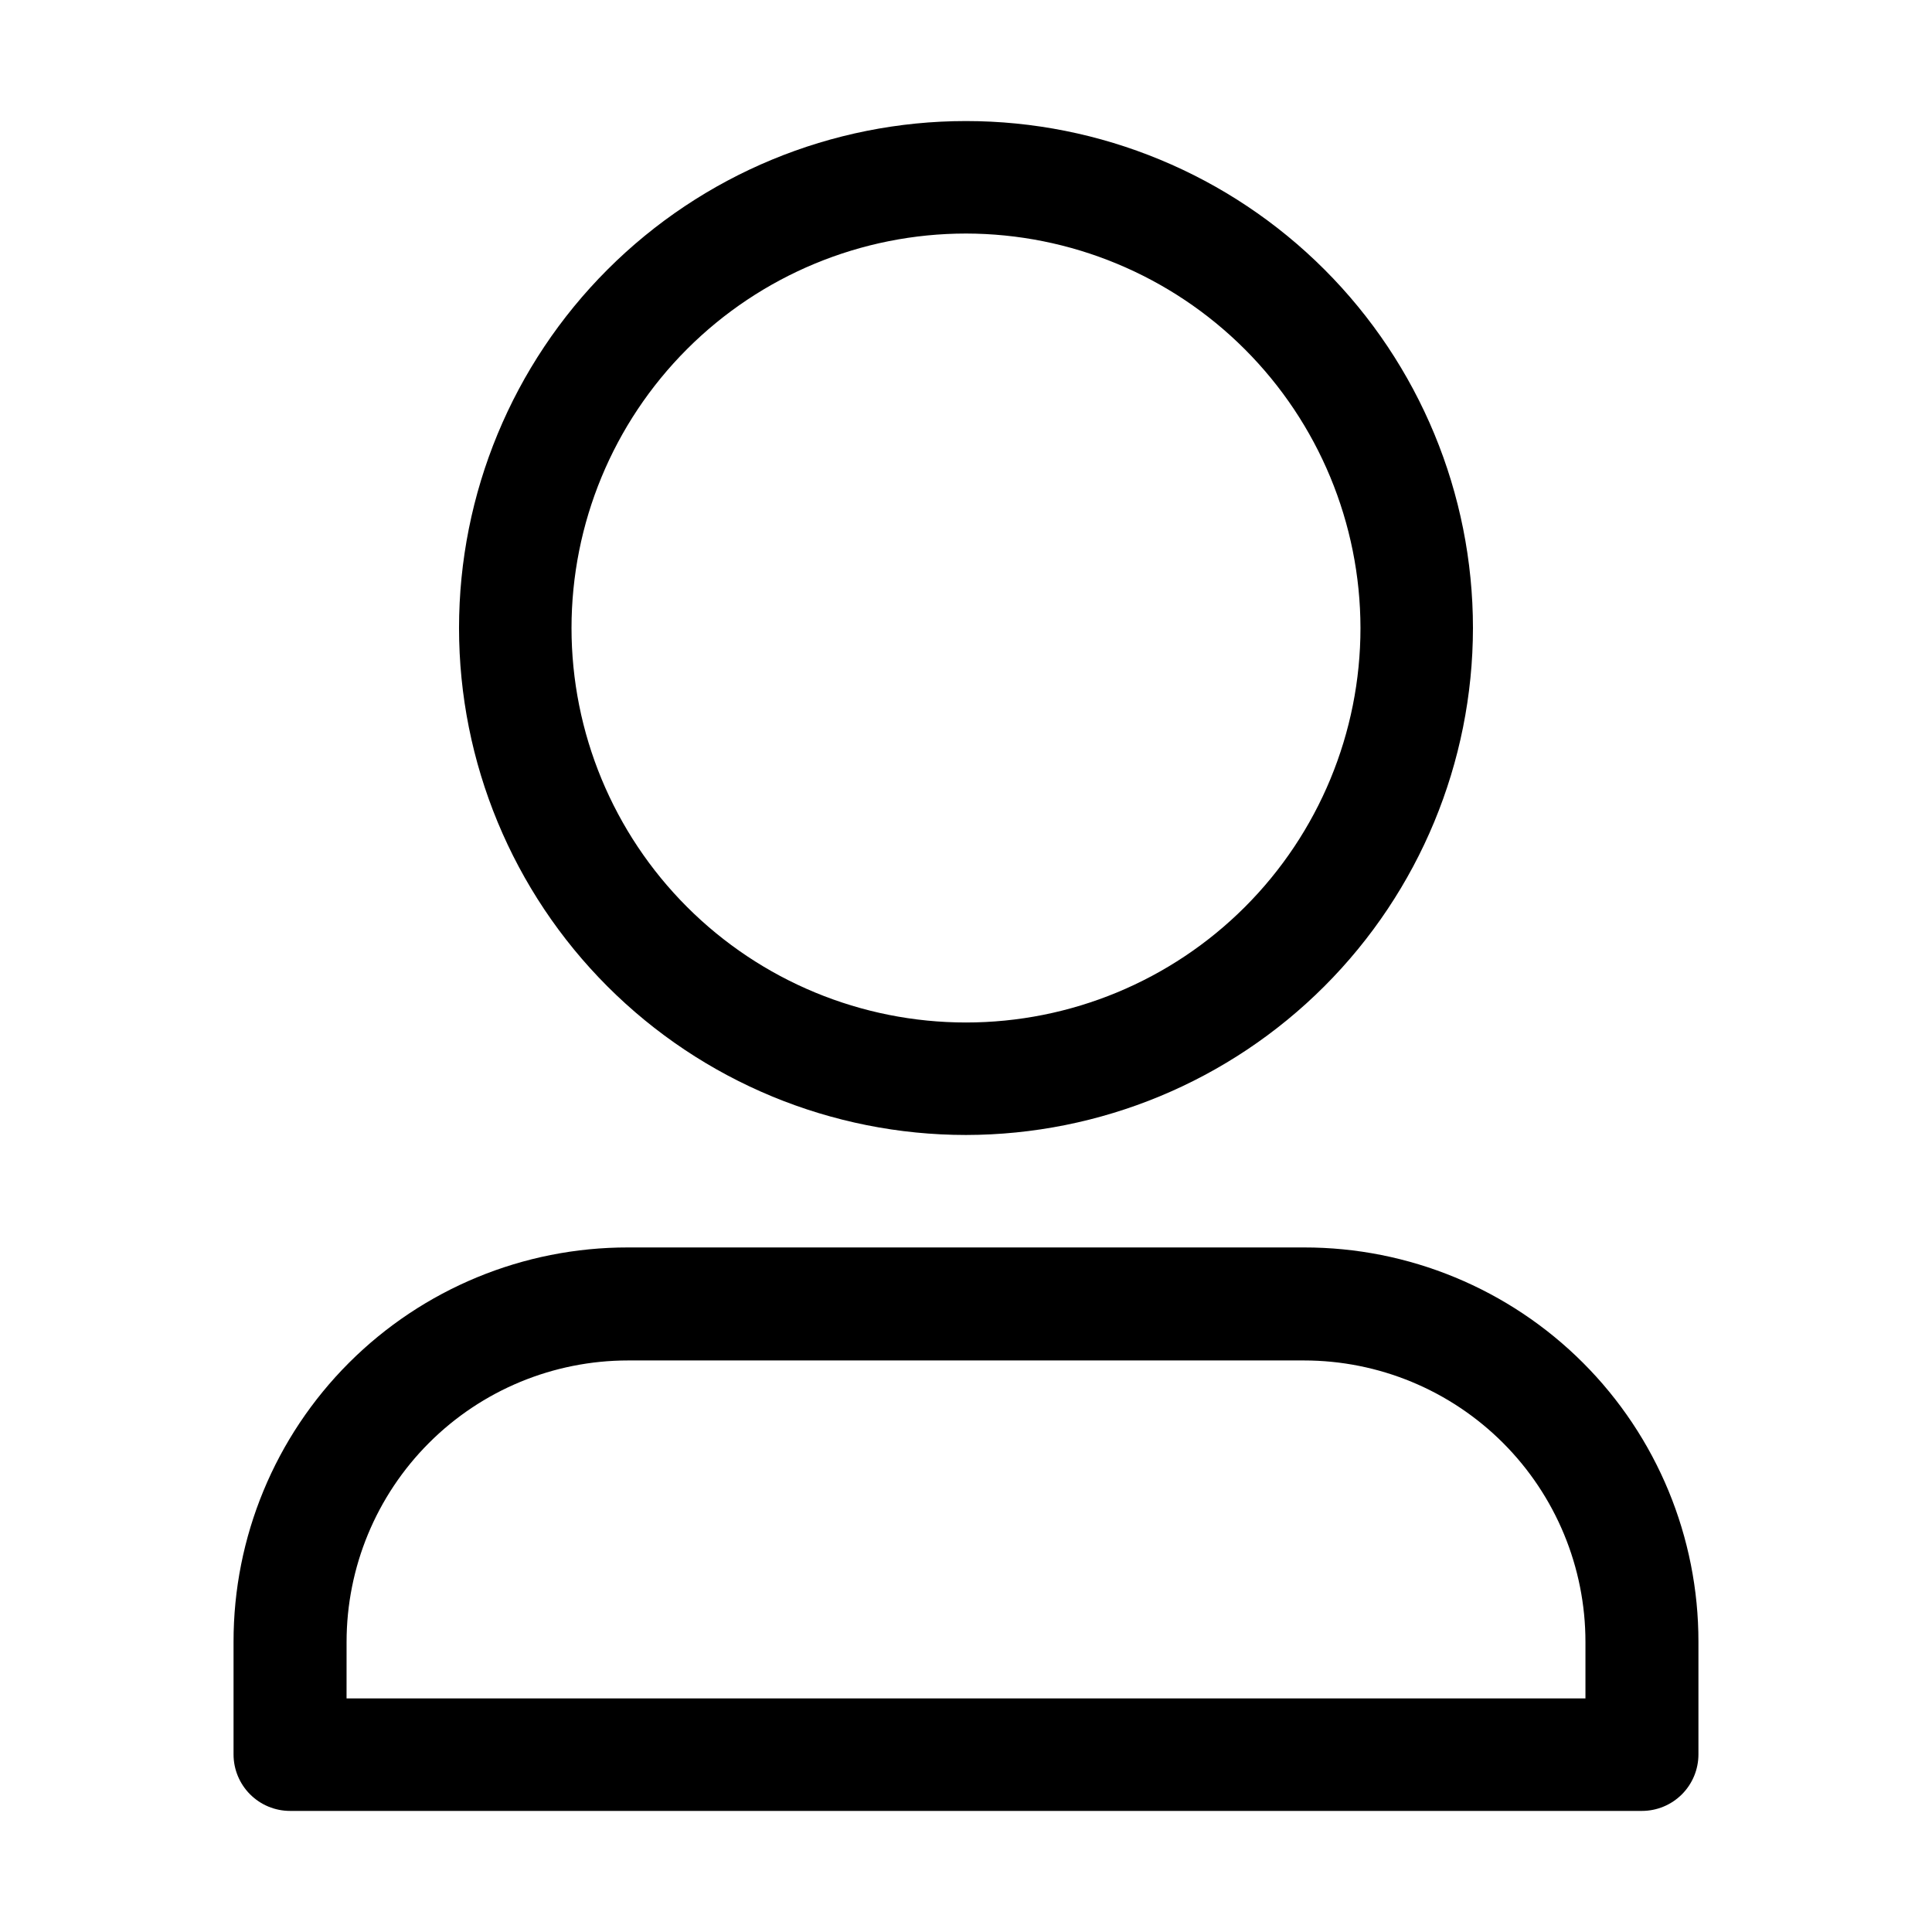 <?xml version="1.0" encoding="UTF-8"?>
<!-- Uploaded to: SVG Repo, www.svgrepo.com, Generator: SVG Repo Mixer Tools -->
<svg fill="#000000" width="800px" height="800px" version="1.1" viewBox="144 144 512 512" xmlns="http://www.w3.org/2000/svg">
 <g>
  <path d="m400 444.78c-35.633 0-69.805-14.152-95-39.352-25.195-25.195-39.352-59.367-39.352-94.996 0-35.633 14.156-69.805 39.352-95 25.195-25.195 59.367-39.352 95-39.352 35.629 0 69.801 14.156 94.996 39.352 25.195 25.195 39.352 59.367 39.352 95-0.035 35.617-14.203 69.77-39.391 94.957s-59.34 39.355-94.957 39.391zm0-238.89c-27.727 0-54.316 11.016-73.922 30.621s-30.621 46.195-30.621 73.922c0 27.727 11.016 54.316 30.621 73.922 19.605 19.602 46.195 30.617 73.922 30.617 27.723 0 54.316-11.016 73.918-30.617 19.605-19.605 30.621-46.195 30.621-73.922-0.035-27.715-11.062-54.285-30.66-73.883-19.598-19.598-46.164-30.621-73.879-30.66z"/>
  <path d="m579.13 623.91h-358.26c-3.973 0-7.781-1.578-10.59-4.387s-4.387-6.617-4.387-10.586v-29.812c-0.035-27.734 10.965-54.348 30.578-73.961s46.227-30.613 73.965-30.578h179.13c27.734-0.035 54.348 10.965 73.961 30.578 19.613 19.613 30.613 46.227 30.578 73.961v29.812c0 3.969-1.578 7.777-4.387 10.586s-6.617 4.387-10.59 4.387zm-343.29-29.809h328.32v-14.977c0-19.781-7.859-38.754-21.848-52.742-13.988-13.988-32.961-21.848-52.742-21.848h-179.13c-19.785 0-38.758 7.859-52.746 21.848s-21.848 32.961-21.848 52.742z"/>
 </g>
</svg>